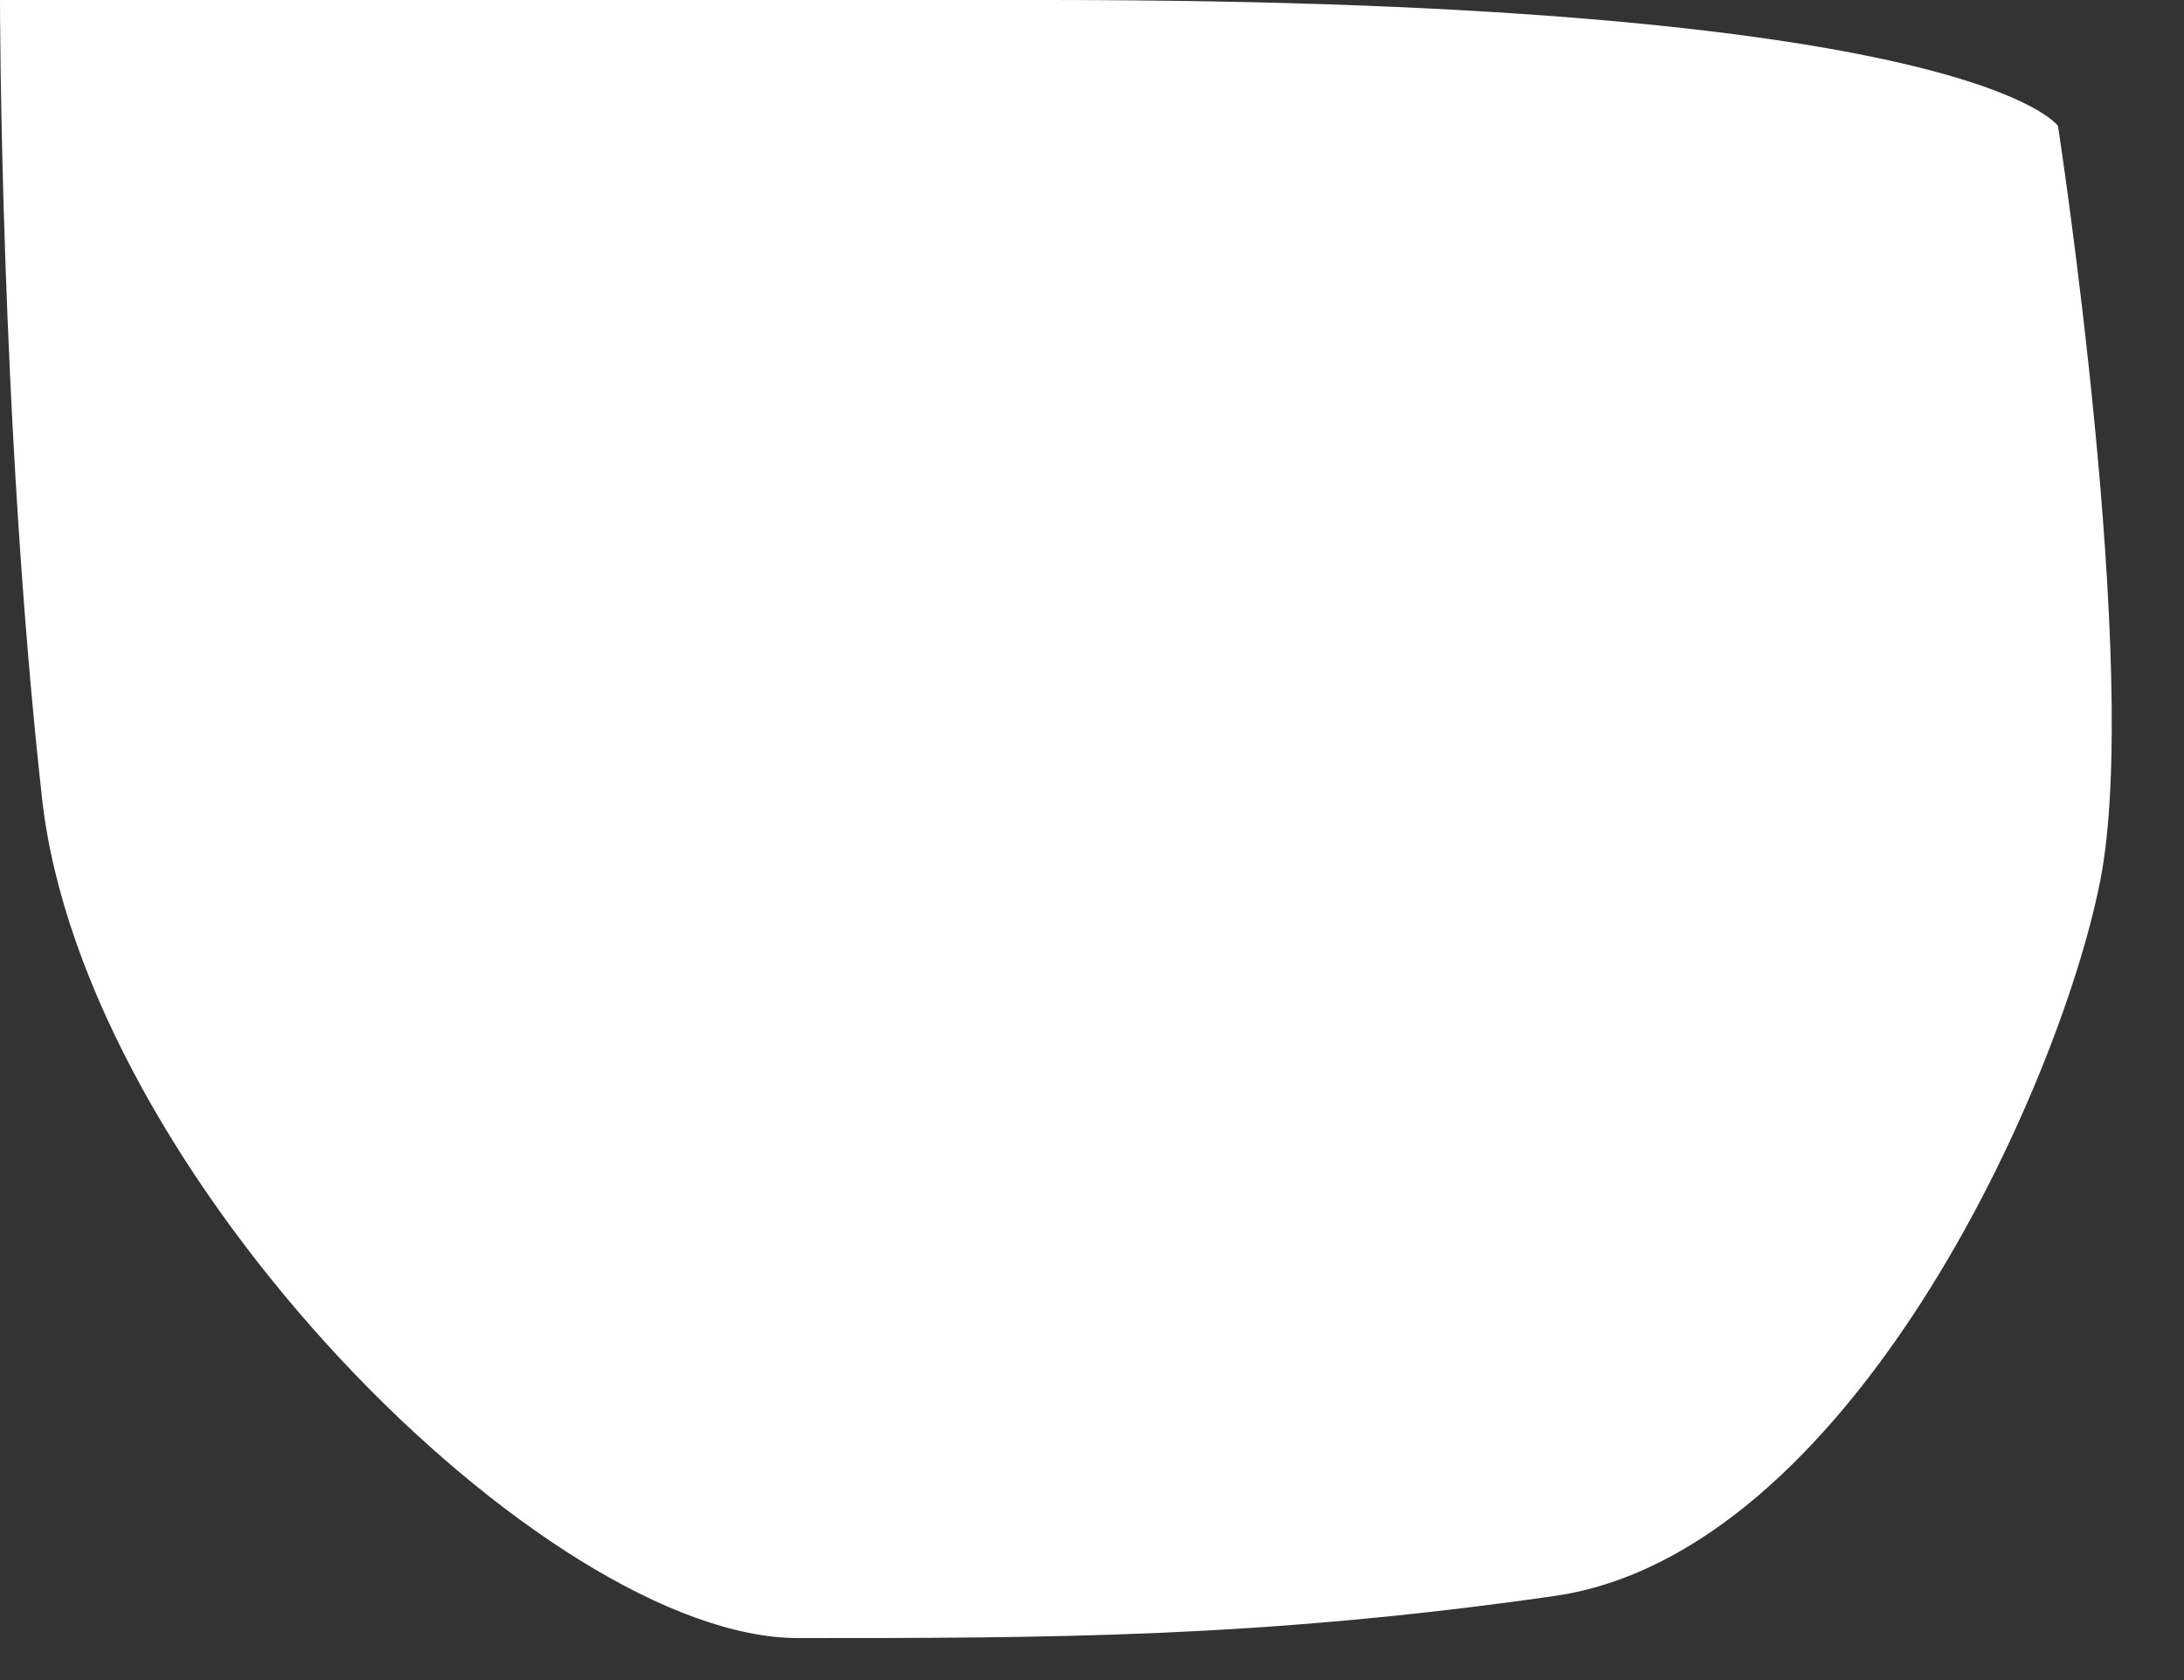 <?xml version="1.0" encoding="UTF-8"?> <svg xmlns="http://www.w3.org/2000/svg" width="26" height="20" viewBox="0 0 26 20" fill="none"><rect x="0" y="0" width="26" height="20" fill="#333333" stroke="none"/><path d="M12.5 6.61314e-05C23.5 6.61314e-05 24.5 1.5 24.5 1.5C24.5 1.5 25.5 8 25 10.5C24.5 13 22 18.5 18.5 19C15 19.5 12.5 19.5 9.5 19.5C6.5 19.5 1 14 0.5 9.5C-2.67029e-05 5 0 0 0 0L12.5 6.61314e-05Z" fill="white"></path></svg> 